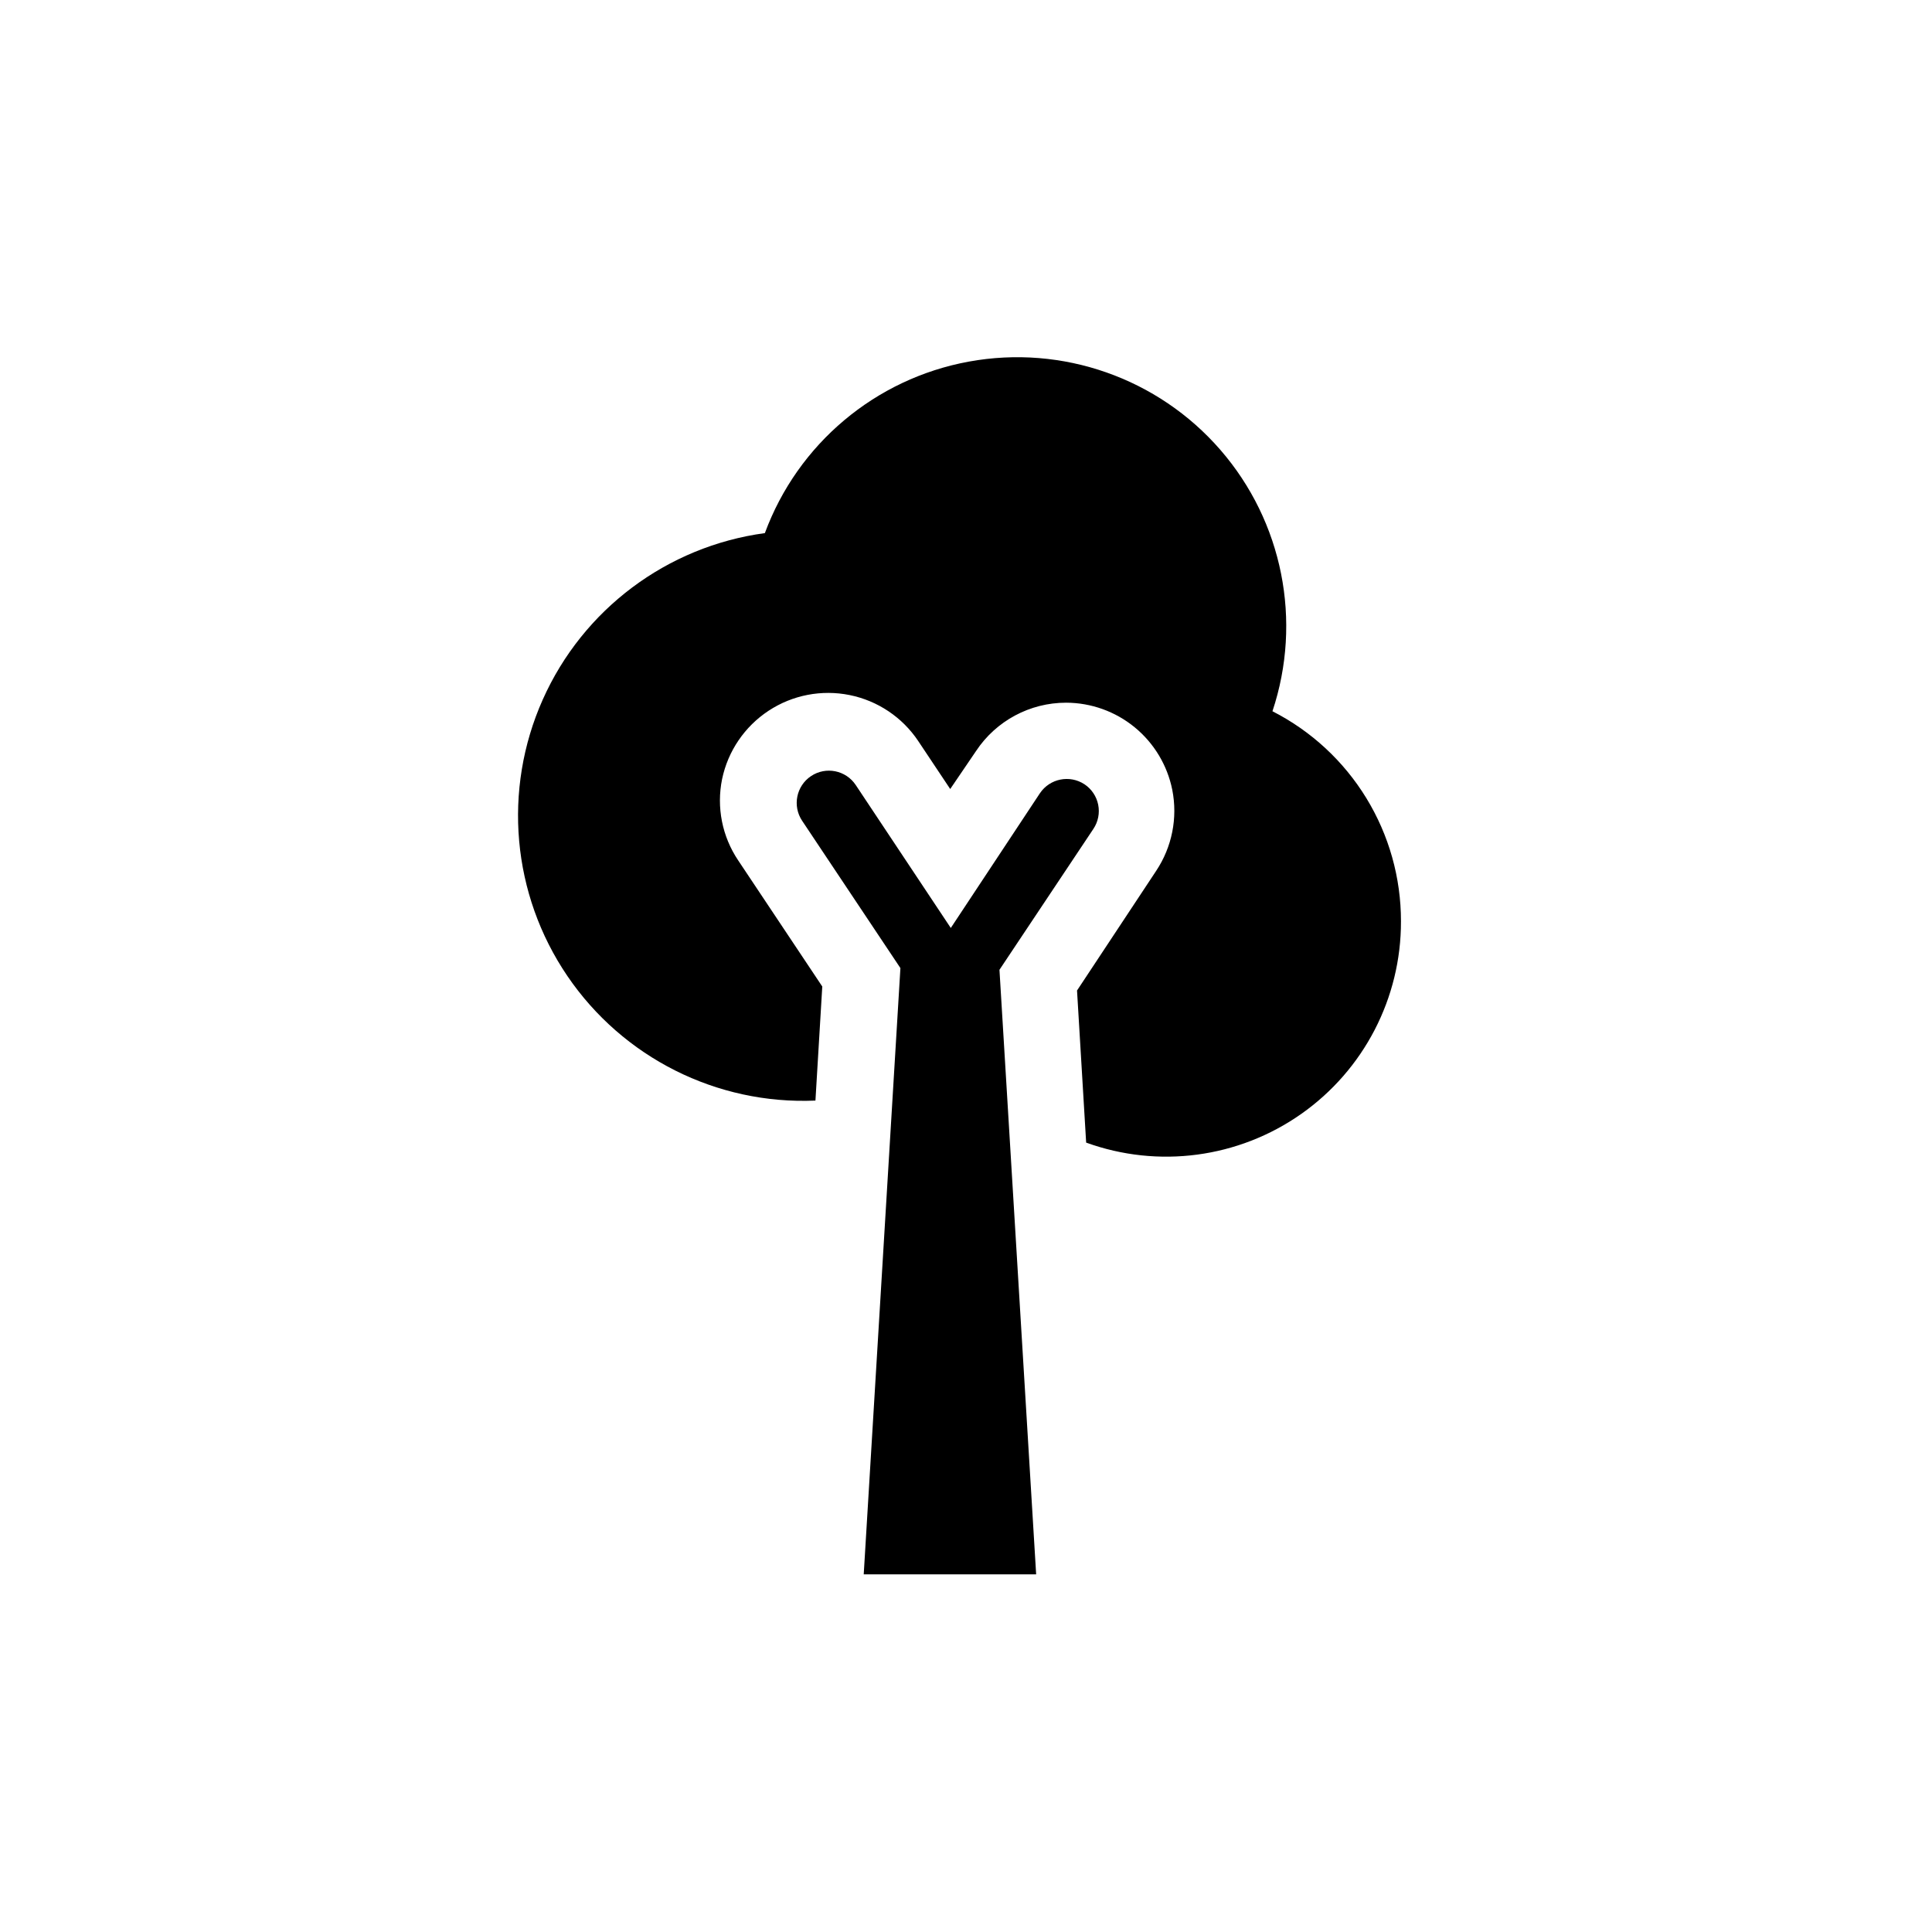 <?xml version="1.0" encoding="UTF-8"?>
<!-- The Best Svg Icon site in the world: iconSvg.co, Visit us! https://iconsvg.co -->
<svg fill="#000000" width="800px" height="800px" version="1.1" viewBox="144 144 512 512" xmlns="http://www.w3.org/2000/svg">
 <path d="m515.27 388.16c0.051 20.312-9.82 39.371-26.441 51.051-16.617 11.684-37.891 14.516-56.988 7.59l-2.418-40.305 20.957-31.688c4.219-6.324 5.758-14.059 4.281-21.512-1.309-6.496-4.824-12.34-9.945-16.547-5.121-4.203-11.539-6.508-18.164-6.527-9.605-0.012-18.574 4.793-23.883 12.797l-6.852 10.078-8.465-12.695v-0.004c-4.211-6.309-10.75-10.695-18.184-12.199-7.434-1.504-15.164-0.008-21.496 4.164-6.336 4.176-10.762 10.684-12.312 18.109-1.523 7.473 0.02 15.242 4.281 21.562l22.27 33.402-1.812 30.23c-26.148 1.121-51.02-11.367-65.734-33.008-14.719-21.645-17.188-49.363-6.527-73.266 10.656-23.906 32.926-40.594 58.859-44.113 8.723-23.641 29.277-40.922 54.066-45.453 24.785-4.531 50.125 4.363 66.645 23.391 16.523 19.027 21.77 45.363 13.805 69.27 10.262 5.234 18.875 13.203 24.887 23.031 6.008 9.824 9.184 21.121 9.172 32.641zm-83.883-36.324c-3.918-2.566-9.168-1.512-11.789 2.367l-23.629 35.719-25.191-37.887c-2.617-3.922-7.918-4.984-11.84-2.367-3.922 2.617-4.984 7.918-2.367 11.84l26.047 39.047-9.723 160.66h45.695l-9.723-160.21 24.887-37.332c1.262-1.883 1.723-4.191 1.277-6.414-0.445-2.223-1.758-4.176-3.644-5.426z"/>
</svg>